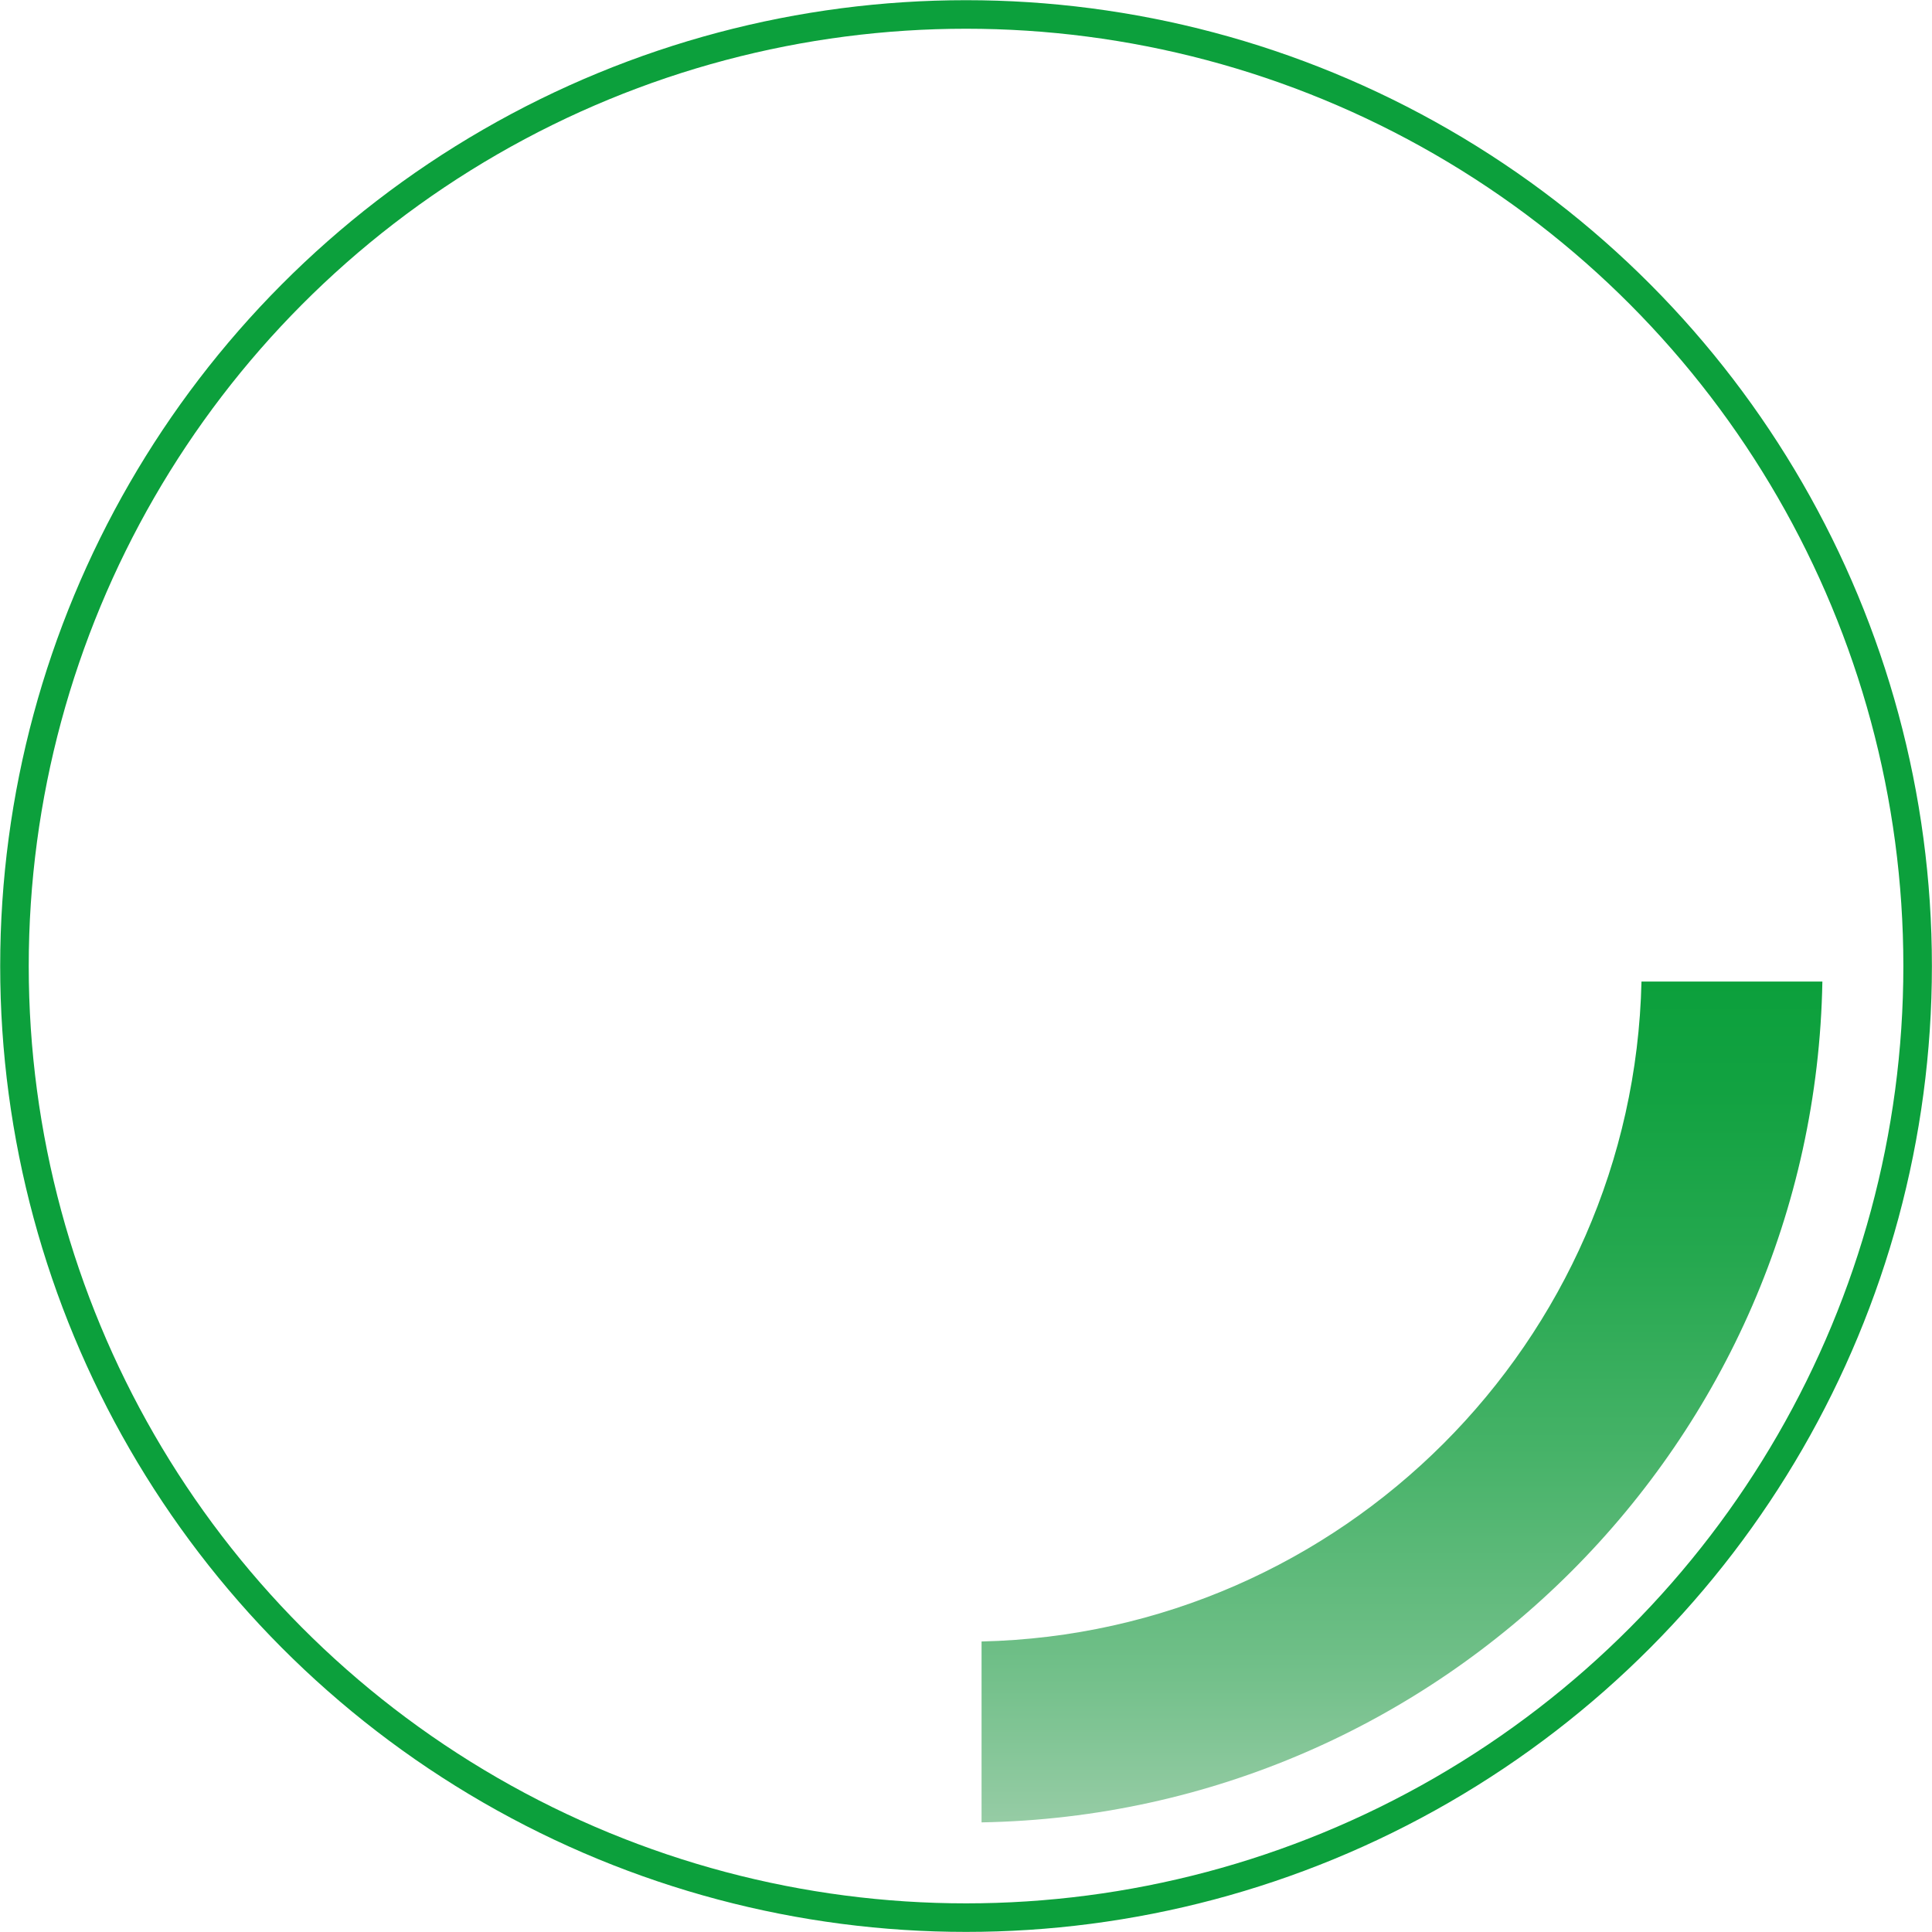 <?xml version="1.0" encoding="UTF-8"?>
<svg id="Layer_2" xmlns="http://www.w3.org/2000/svg" xmlns:xlink="http://www.w3.org/1999/xlink" viewBox="0 0 203.03 203.03">
  <defs>
    <style>
      .cls-1 {
        fill: none;
        stroke: #0ca03c;
        stroke-miterlimit: 10;
        stroke-width: 3px;
      }

      .cls-2 {
        fill: url(#Gradient);
      }
    </style>
    <linearGradient id="Gradient" x1="191.52" y1="55.7" x2="103.15" y2="55.7" gradientTransform="translate(203.03) rotate(90)" gradientUnits="userSpaceOnUse">
      <stop offset="0" stop-color="#96cca5"/>
      <stop offset=".19" stop-color="#70bf88"/>
      <stop offset=".45" stop-color="#45b267"/>
      <stop offset=".67" stop-color="#25a84f"/>
      <stop offset=".87" stop-color="#12a241"/>
      <stop offset="1" stop-color="#0ca03c"/>
    </linearGradient>
  </defs>
  <g id="pie-4">
    <g>
      <path class="cls-2" d="M103.15,191.52v-19.02c37.85-.86,68.49-31.49,69.35-69.35h19.01c-.86,48.34-40.02,87.5-88.36,88.36Z"/>
      <circle class="cls-1" cx="101.52" cy="101.52" r="100"/>
    </g>
  </g>
</svg>
